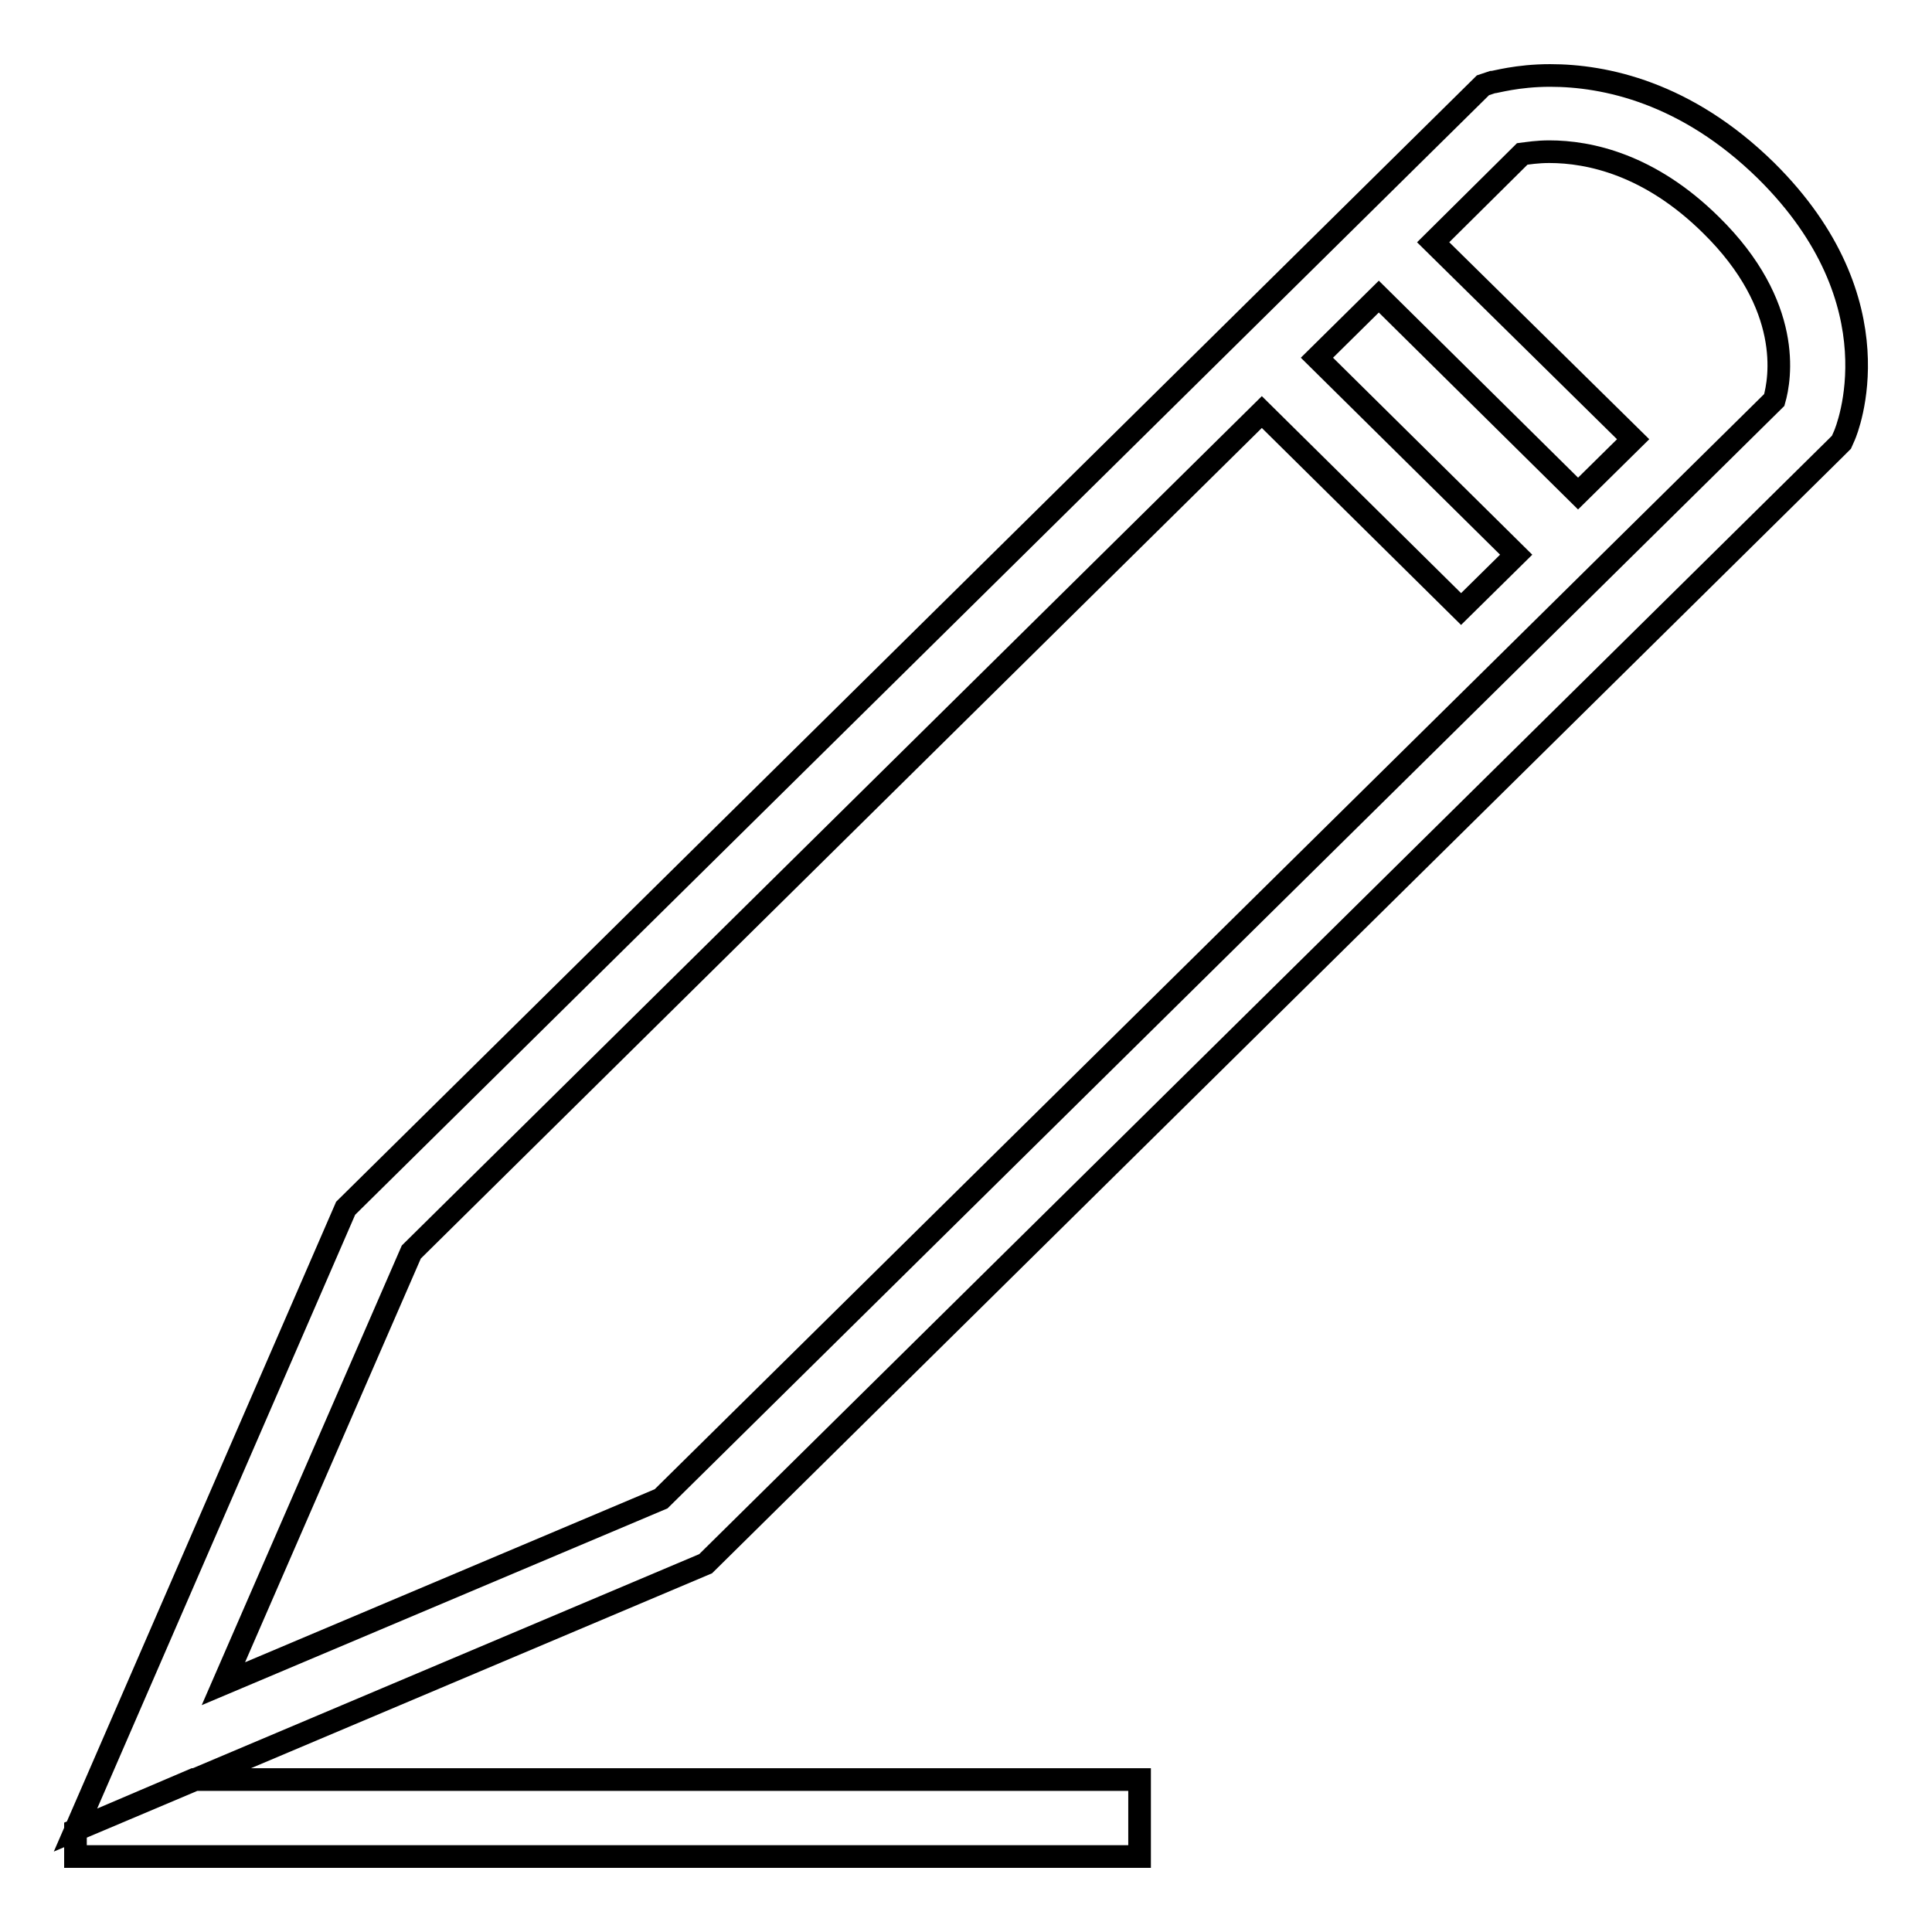 <?xml version="1.0" encoding="utf-8"?>
<!-- Svg Vector Icons : http://www.onlinewebfonts.com/icon -->
<!DOCTYPE svg PUBLIC "-//W3C//DTD SVG 1.1//EN" "http://www.w3.org/Graphics/SVG/1.1/DTD/svg11.dtd">
<svg version="1.1" xmlns="http://www.w3.org/2000/svg" xmlns:xlink="http://www.w3.org/1999/xlink" x="0px" y="0px" viewBox="0 0 256 256" enable-background="new 0 0 256 256" xml:space="preserve">
<g><g><path stroke-width="3" fill-opacity="0" stroke="#000000"  d="M234,22.6C223.4,12.2,212.6,10,205.4,10c-4.4,0-7.3,0.9-7.7,0.9l-1.2,0.4L45.8,160.1L10,242.5l83.5-35.3L243.3,59.3l0.7-0.7l0.4-0.9C244.7,57,251.7,40.1,234,22.6z M235.1,53L87.6,198.6l-58,24.5l24.9-57.2L167.2,54.6l26.4,26.1l7.3-7.2l-26.4-26.1l8.2-8.1l26.4,26.1l7.3-7.2l-26.5-26.1l11.8-11.7c0.8-0.1,2-0.3,3.6-0.3c5.3,0,13.3,1.7,21.4,9.7C237.6,40.5,235.9,50.2,235.1,53z M151,246v-10.2H25.7L10,242.5v3.5H151z"/></g></g>
</svg>